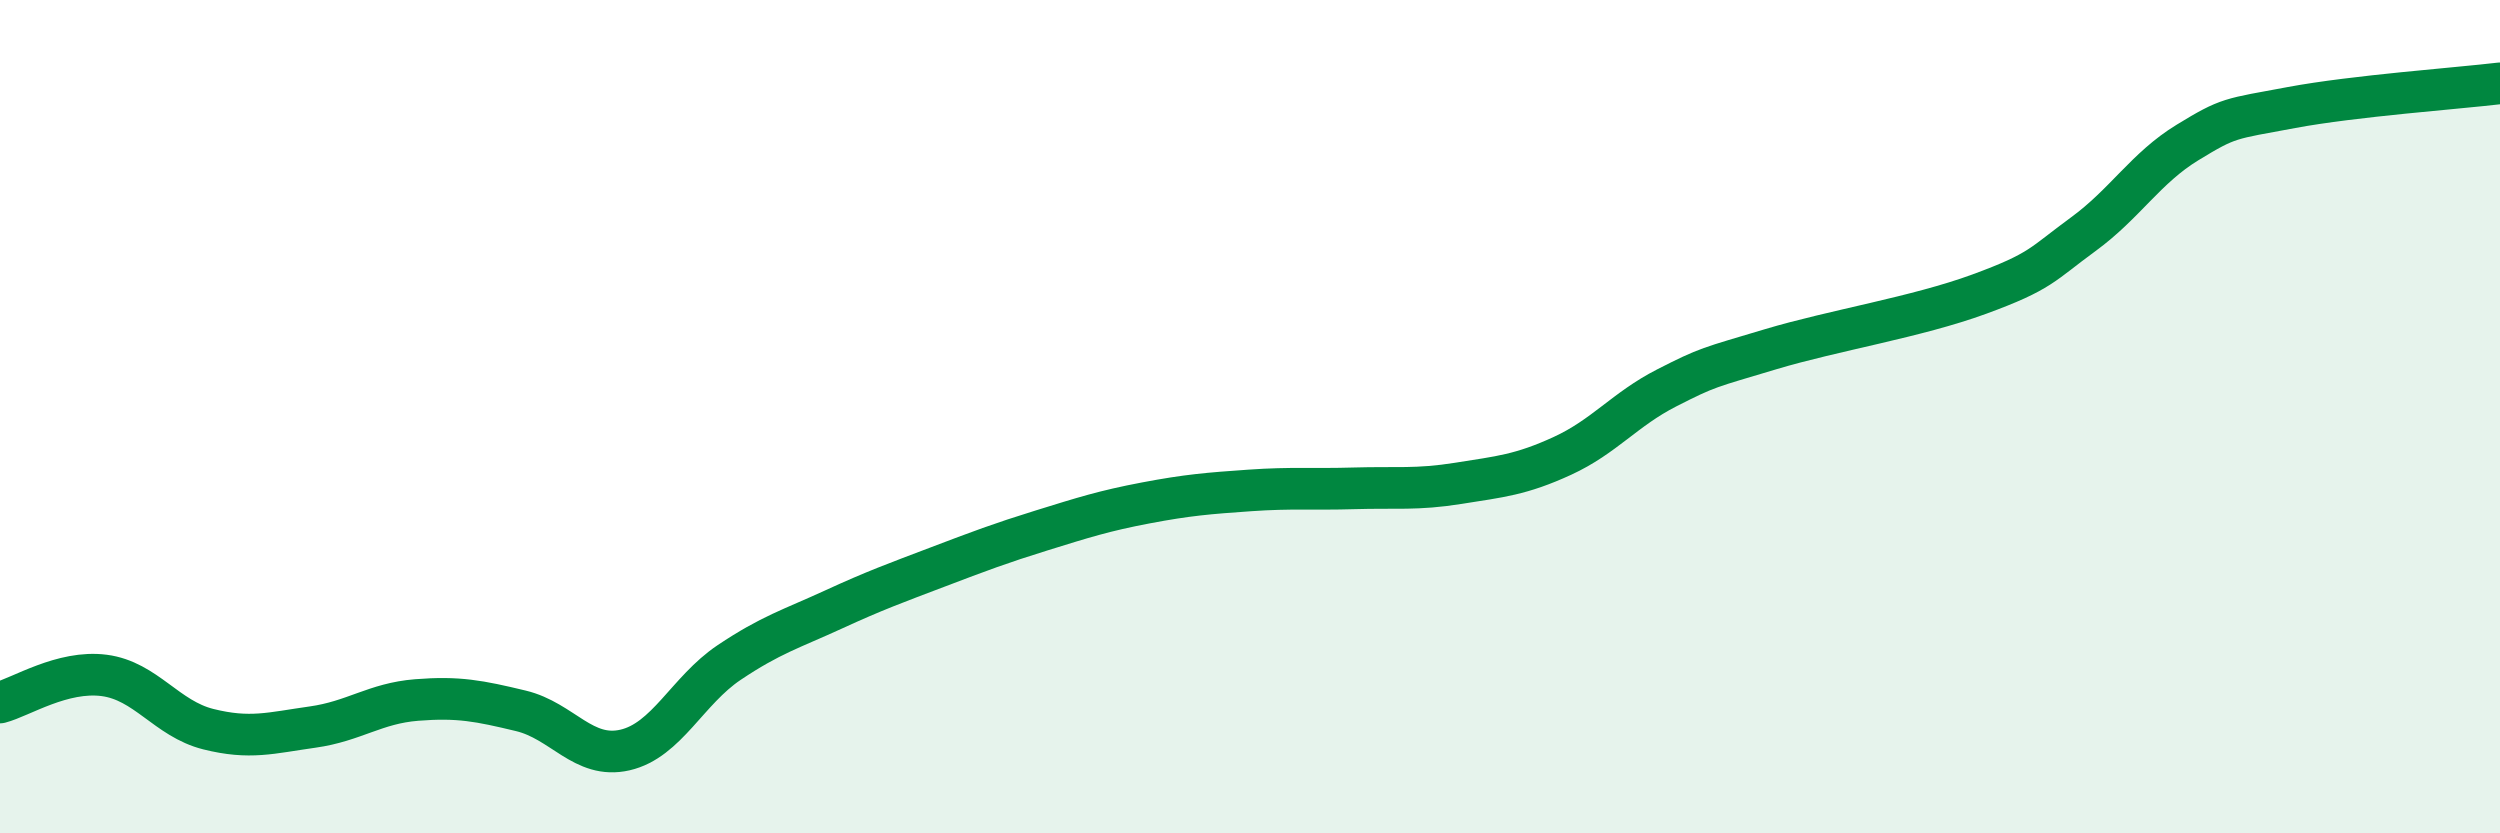 
    <svg width="60" height="20" viewBox="0 0 60 20" xmlns="http://www.w3.org/2000/svg">
      <path
        d="M 0,16.86 C 0.5,16.73 1.5,16.08 2.5,16.21 C 3.5,16.34 4,17.25 5,17.5 C 6,17.75 6.5,17.59 7.5,17.45 C 8.5,17.31 9,16.88 10,16.8 C 11,16.72 11.5,16.82 12.5,17.06 C 13.5,17.3 14,18.23 15,18 C 16,17.77 16.5,16.57 17.5,15.9 C 18.5,15.23 19,15.09 20,14.63 C 21,14.17 21.5,13.99 22.5,13.61 C 23.5,13.23 24,13.04 25,12.73 C 26,12.42 26.5,12.26 27.5,12.07 C 28.5,11.88 29,11.84 30,11.77 C 31,11.7 31.5,11.75 32.5,11.72 C 33.5,11.69 34,11.76 35,11.6 C 36,11.44 36.5,11.4 37.5,10.94 C 38.5,10.48 39,9.82 40,9.31 C 41,8.8 41,8.83 42.5,8.38 C 44,7.93 46,7.61 47.5,7.06 C 49,6.51 49,6.35 50,5.62 C 51,4.89 51.5,4.03 52.5,3.42 C 53.5,2.81 53.5,2.86 55,2.58 C 56.5,2.3 59,2.12 60,2L60 20L0 20Z"
        fill="#008740"
        opacity="0.1"
        stroke-linecap="round"
        stroke-linejoin="round"
      />
      <path
        d="M 0,16.86 C 0.5,16.73 1.5,16.08 2.5,16.21 C 3.5,16.34 4,17.25 5,17.5 C 6,17.75 6.5,17.59 7.5,17.45 C 8.5,17.31 9,16.88 10,16.8 C 11,16.72 11.5,16.82 12.5,17.06 C 13.5,17.3 14,18.23 15,18 C 16,17.77 16.5,16.57 17.5,15.9 C 18.5,15.23 19,15.09 20,14.63 C 21,14.17 21.5,13.99 22.5,13.61 C 23.5,13.23 24,13.04 25,12.73 C 26,12.42 26.5,12.26 27.5,12.07 C 28.5,11.88 29,11.84 30,11.77 C 31,11.7 31.5,11.75 32.5,11.72 C 33.5,11.69 34,11.76 35,11.6 C 36,11.44 36.5,11.4 37.5,10.94 C 38.5,10.48 39,9.82 40,9.31 C 41,8.8 41,8.83 42.5,8.38 C 44,7.93 46,7.61 47.5,7.06 C 49,6.51 49,6.35 50,5.62 C 51,4.89 51.5,4.03 52.5,3.42 C 53.5,2.81 53.5,2.86 55,2.58 C 56.5,2.3 59,2.12 60,2"
        stroke="#008740"
        stroke-width="1"
        fill="none"
        stroke-linecap="round"
        stroke-linejoin="round"
      />
    </svg>
  